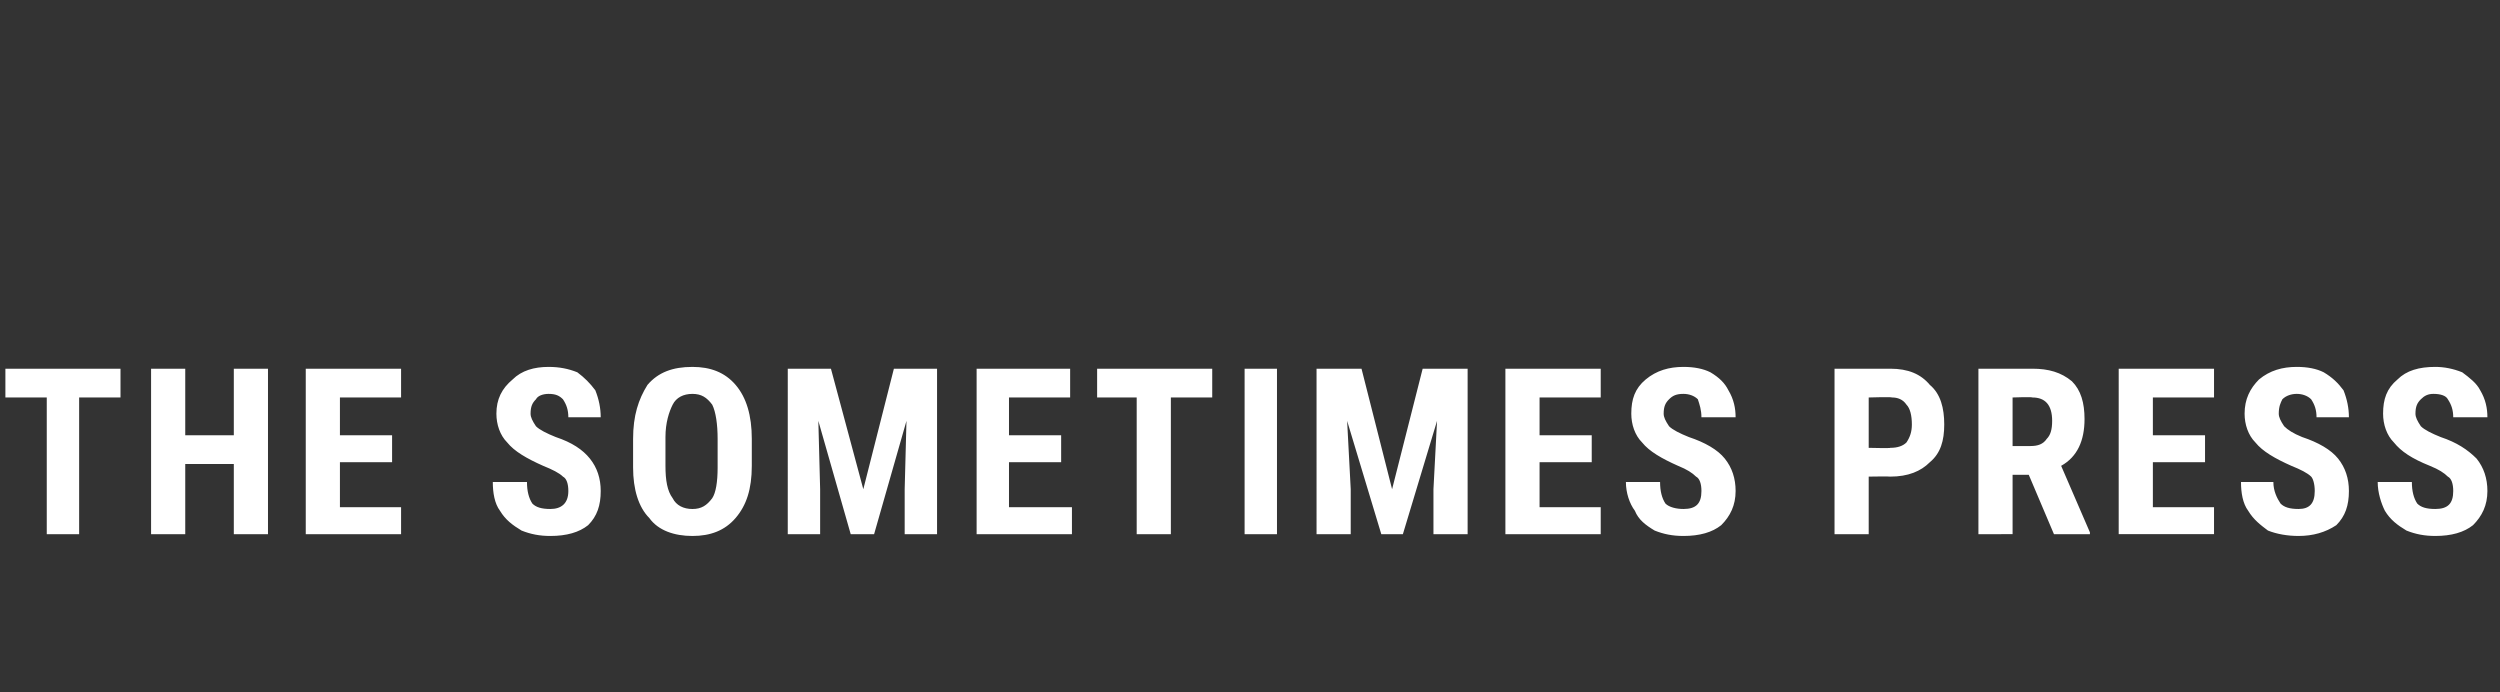 <?xml version="1.0" standalone="no"?><!DOCTYPE svg PUBLIC "-//W3C//DTD SVG 1.1//EN" "http://www.w3.org/Graphics/SVG/1.1/DTD/svg11.dtd"><svg xmlns="http://www.w3.org/2000/svg" version="1.1" width="139px" height="38.5px" viewBox="0 -20 139 38.5" style="top:-20px"><rect x="0" y="-20" width="139" height="38.5" fill="#333333" stroke="none"/><desc>THE SOMETIMES PRESS</desc><defs/><g id="Polygon4663"><path d="m6.7 2.1H4.4v7.6H2.6V2.1H.3V.5h6.4v1.6zm8.2 7.6H13V5.8h-2.7v3.9H8.4V.5h1.9v3.7h2.7V.5h1.9v9.2zm6.9-4h-2.9v2.5h3.4v1.5H17V.5h5.3v1.6h-3.4v2.1h2.9v1.5zm8.8 2.6c.6 0 1-.3 1-1c0-.4-.1-.7-.3-.8c-.2-.2-.6-.4-1.1-.6c-.9-.4-1.6-.8-2-1.3c-.4-.4-.6-1-.6-1.6c0-.8.3-1.4.9-1.9c.5-.5 1.2-.7 2-.7c.6 0 1.1.1 1.6.3c.4.3.7.6 1 1c.2.5.3 1 .3 1.5h-1.8c0-.4-.1-.7-.3-1c-.2-.2-.4-.3-.8-.3c-.3 0-.6.1-.7.3c-.2.2-.3.4-.3.8c0 .2.1.4.3.7c.2.2.6.4 1.1.6c.9.3 1.5.7 1.9 1.2c.4.5.6 1.1.6 1.8c0 .8-.2 1.4-.7 1.9c-.5.4-1.2.6-2.1.6c-.6 0-1.1-.1-1.6-.3c-.5-.3-.9-.6-1.2-1.1c-.3-.4-.4-1-.4-1.6h1.9c0 .5.1.9.3 1.2c.2.2.5.3 1 .3zm11.2-2.4c0 1.3-.3 2.2-.9 2.9c-.6.7-1.4 1-2.4 1c-1 0-1.9-.3-2.4-1c-.6-.6-.9-1.6-.9-2.8V4.4c0-1.3.3-2.2.8-3c.6-.7 1.4-1 2.5-1c1 0 1.8.3 2.4 1c.6.7.9 1.7.9 3v1.5zm-1.9-1.5c0-.8-.1-1.5-.3-1.9c-.3-.4-.6-.6-1.1-.6c-.5 0-.9.2-1.1.6c-.2.4-.4 1-.4 1.8v1.6c0 .8.1 1.4.4 1.8c.2.4.6.6 1.1.6c.5 0 .8-.2 1.1-.6c.2-.3.3-.9.3-1.7V4.4zM46.2.5L48 7.2L49.7.5h2.4v9.2h-1.8V7.2l.1-3.8l-1.8 6.3h-1.3l-1.8-6.3l.1 3.8v2.5h-1.8V.5h2.4zM59 5.7h-2.9v2.5h3.5v1.5h-5.3V.5h5.2v1.6h-3.4v2.1h2.9v1.5zm8.4-3.6h-2.3v7.6h-1.9V2.1H61V.5h6.4v1.6zM71 9.7h-1.8V.5h1.8v9.2zM75.7.5l1.7 6.7L79.1.5h2.5v9.2h-1.9V7.2l.2-3.8L78 9.7h-1.2l-1.9-6.3l.2 3.8v2.5h-1.9V.5h2.5zm12.8 5.2h-2.9v2.5h3.4v1.5h-5.3V.5h5.3v1.6h-3.4v2.1h2.9v1.5zm5.1 2.6c.7 0 1-.3 1-1c0-.4-.1-.7-.3-.8c-.2-.2-.5-.4-1-.6c-.9-.4-1.6-.8-2-1.3c-.4-.4-.6-1-.6-1.6c0-.8.2-1.4.8-1.9c.6-.5 1.3-.7 2.1-.7c.6 0 1.1.1 1.5.3c.5.3.8.6 1 1c.3.5.4 1 .4 1.5h-1.9c0-.4-.1-.7-.2-1c-.2-.2-.5-.3-.8-.3c-.4 0-.6.1-.8.3c-.2.2-.3.4-.3.8c0 .2.1.4.3.7c.2.2.6.4 1.1.6c.9.3 1.6.7 2 1.2c.4.5.6 1.1.6 1.8c0 .8-.3 1.4-.8 1.9c-.5.4-1.2.6-2.1.6c-.6 0-1.1-.1-1.6-.3c-.5-.3-.9-.6-1.1-1.1c-.3-.4-.5-1-.5-1.6h1.9c0 .5.1.9.3 1.2c.2.2.6.3 1 .3zm10.3-1.8v3.2H102V.5h3.1c1 0 1.7.3 2.2.9c.6.5.8 1.3.8 2.2c0 .9-.2 1.6-.8 2.1c-.5.5-1.2.8-2.2.8c0-.02-1.2 0-1.2 0zm0-1.6s1.24.03 1.2 0c.4 0 .7-.1.9-.3c.2-.3.3-.6.3-1c0-.5-.1-.9-.3-1.1c-.2-.3-.5-.4-.8-.4c-.04-.04-1.3 0-1.3 0v2.8zm8.9 1.5h-.9v3.3H110V.5h3c.9 0 1.6.2 2.2.7c.5.5.7 1.2.7 2.1c0 1.2-.4 2.1-1.3 2.6l1.6 3.7v.1h-2l-1.4-3.3zm-.9-1.6h1c.4 0 .7-.1.9-.4c.2-.2.3-.5.3-1c0-.9-.4-1.3-1.1-1.3c-.02-.04-1.1 0-1.1 0v2.7zm10.7.9h-2.9v2.5h3.4v1.5h-5.3V.5h5.3v1.6h-3.4v2.1h2.9v1.5zm5.2 2.6c.6 0 .9-.3.9-1c0-.4-.1-.7-.2-.8c-.2-.2-.6-.4-1.1-.6c-.9-.4-1.6-.8-2-1.3c-.4-.4-.6-1-.6-1.6c0-.8.3-1.4.8-1.9c.6-.5 1.3-.7 2.1-.7c.6 0 1.1.1 1.5.3c.5.3.8.6 1.1 1c.2.5.3 1 .3 1.5h-1.8c0-.4-.1-.7-.3-1c-.2-.2-.5-.3-.8-.3c-.3 0-.6.1-.8.3c-.1.2-.2.4-.2.8c0 .2.1.4.3.7c.2.2.5.4 1 .6c.9.3 1.6.7 2 1.2c.4.5.6 1.1.6 1.8c0 .8-.2 1.4-.7 1.9c-.6.4-1.3.6-2.1.6c-.6 0-1.2-.1-1.7-.3c-.4-.3-.8-.6-1.1-1.1c-.3-.4-.4-1-.4-1.6h1.8c0 .5.2.9.4 1.2c.2.2.5.3 1 .3zm7.6 0c.7 0 1-.3 1-1c0-.4-.1-.7-.3-.8c-.2-.2-.5-.4-1-.6c-1-.4-1.6-.8-2-1.3c-.4-.4-.6-1-.6-1.6c0-.8.2-1.4.8-1.9c.5-.5 1.2-.7 2.1-.7c.5 0 1 .1 1.5.3c.4.3.8.6 1 1c.3.5.4 1 .4 1.5h-1.9c0-.4-.1-.7-.3-1c-.1-.2-.4-.3-.8-.3c-.3 0-.5.1-.7.3c-.2.2-.3.4-.3.8c0 .2.1.4.3.7c.2.2.6.4 1.1.6c.9.3 1.5.7 2 1.2c.4.5.6 1.1.6 1.8c0 .8-.3 1.4-.8 1.9c-.5.4-1.2.6-2.1.6c-.6 0-1.1-.1-1.6-.3c-.5-.3-.9-.6-1.2-1.1c-.2-.4-.4-1-.4-1.6h1.9c0 .5.1.9.3 1.2c.2.2.5.3 1 .3z" stroke="none" fill="#fff"/></g></svg>